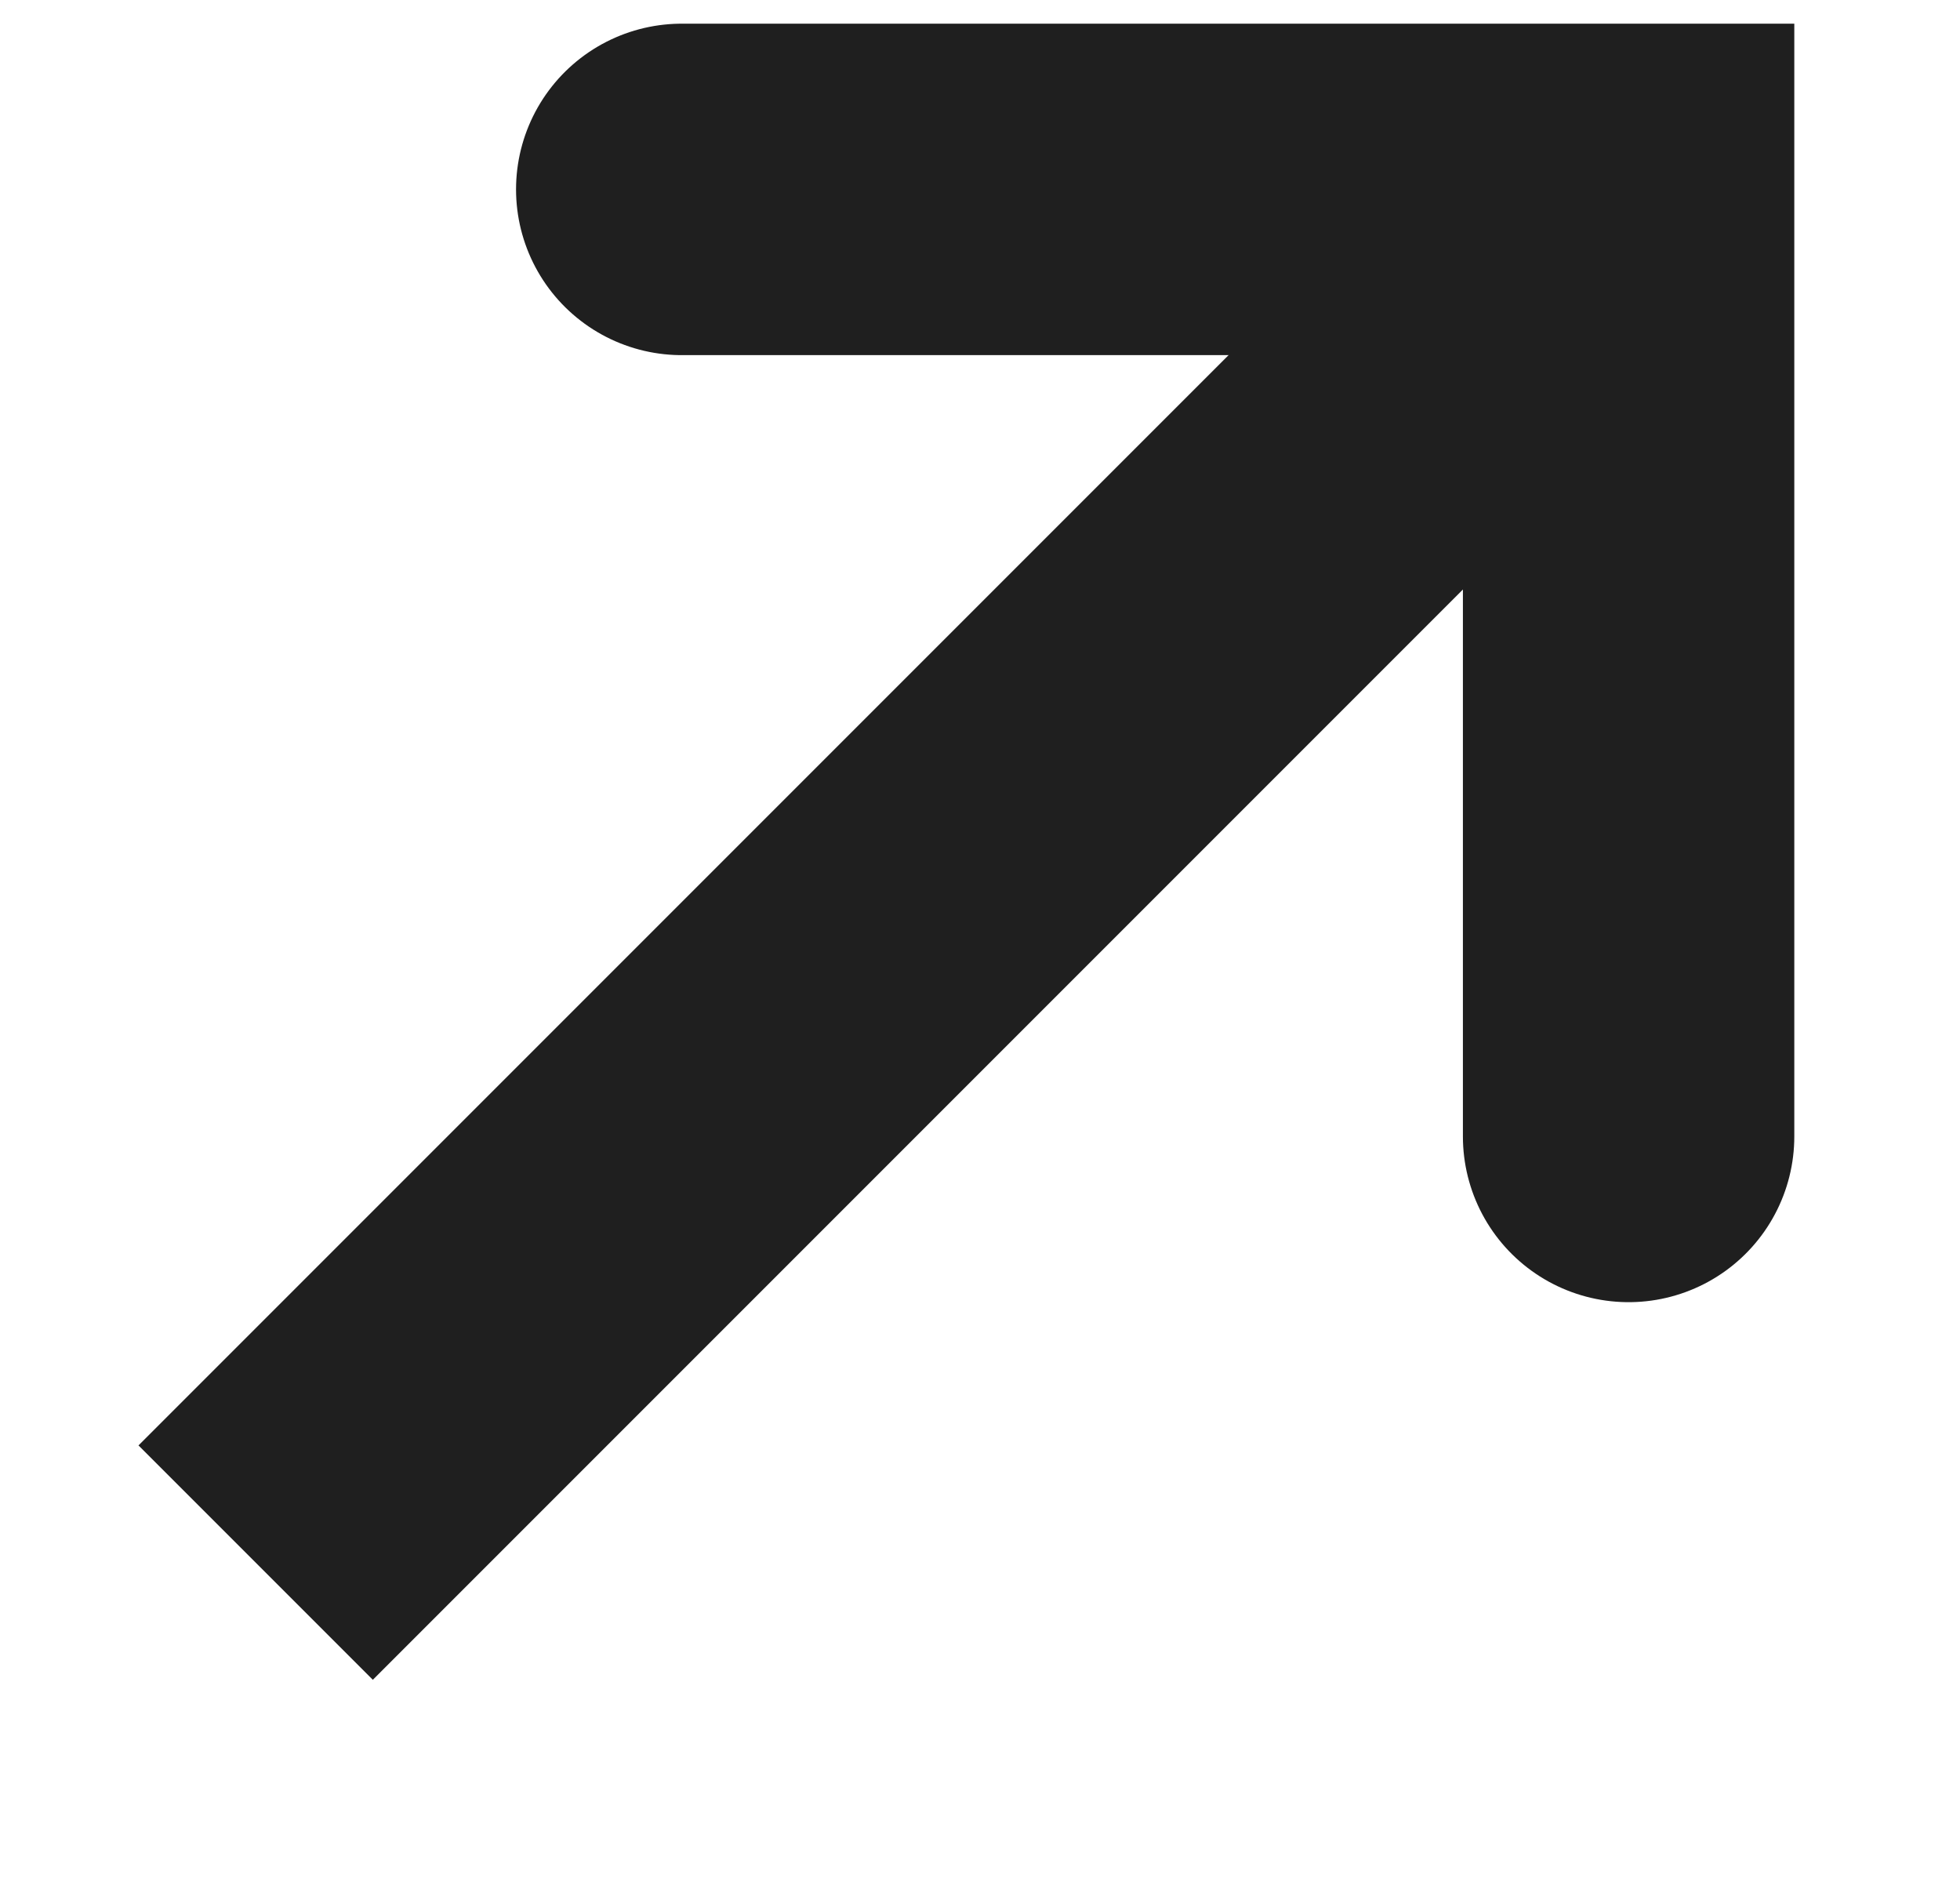 <?xml version="1.0" encoding="UTF-8"?> <!-- Generator: Adobe Illustrator 24.2.3, SVG Export Plug-In . SVG Version: 6.00 Build 0) --> <svg xmlns="http://www.w3.org/2000/svg" xmlns:xlink="http://www.w3.org/1999/xlink" id="Layer_1" x="0px" y="0px" viewBox="0 0 41.4 39.9" style="enable-background:new 0 0 41.4 39.9;" xml:space="preserve"> <style type="text/css"> .st0{fill:none;stroke:#1F1F1F;stroke-width:7;} .st1{fill:none;stroke:#1F1F1F;stroke-width:7;stroke-linecap:round;} </style> <path class="st0" d="M31.4,7l-26,26"></path> <path class="st1" d="M14.4,4h20v20"></path> </svg> 